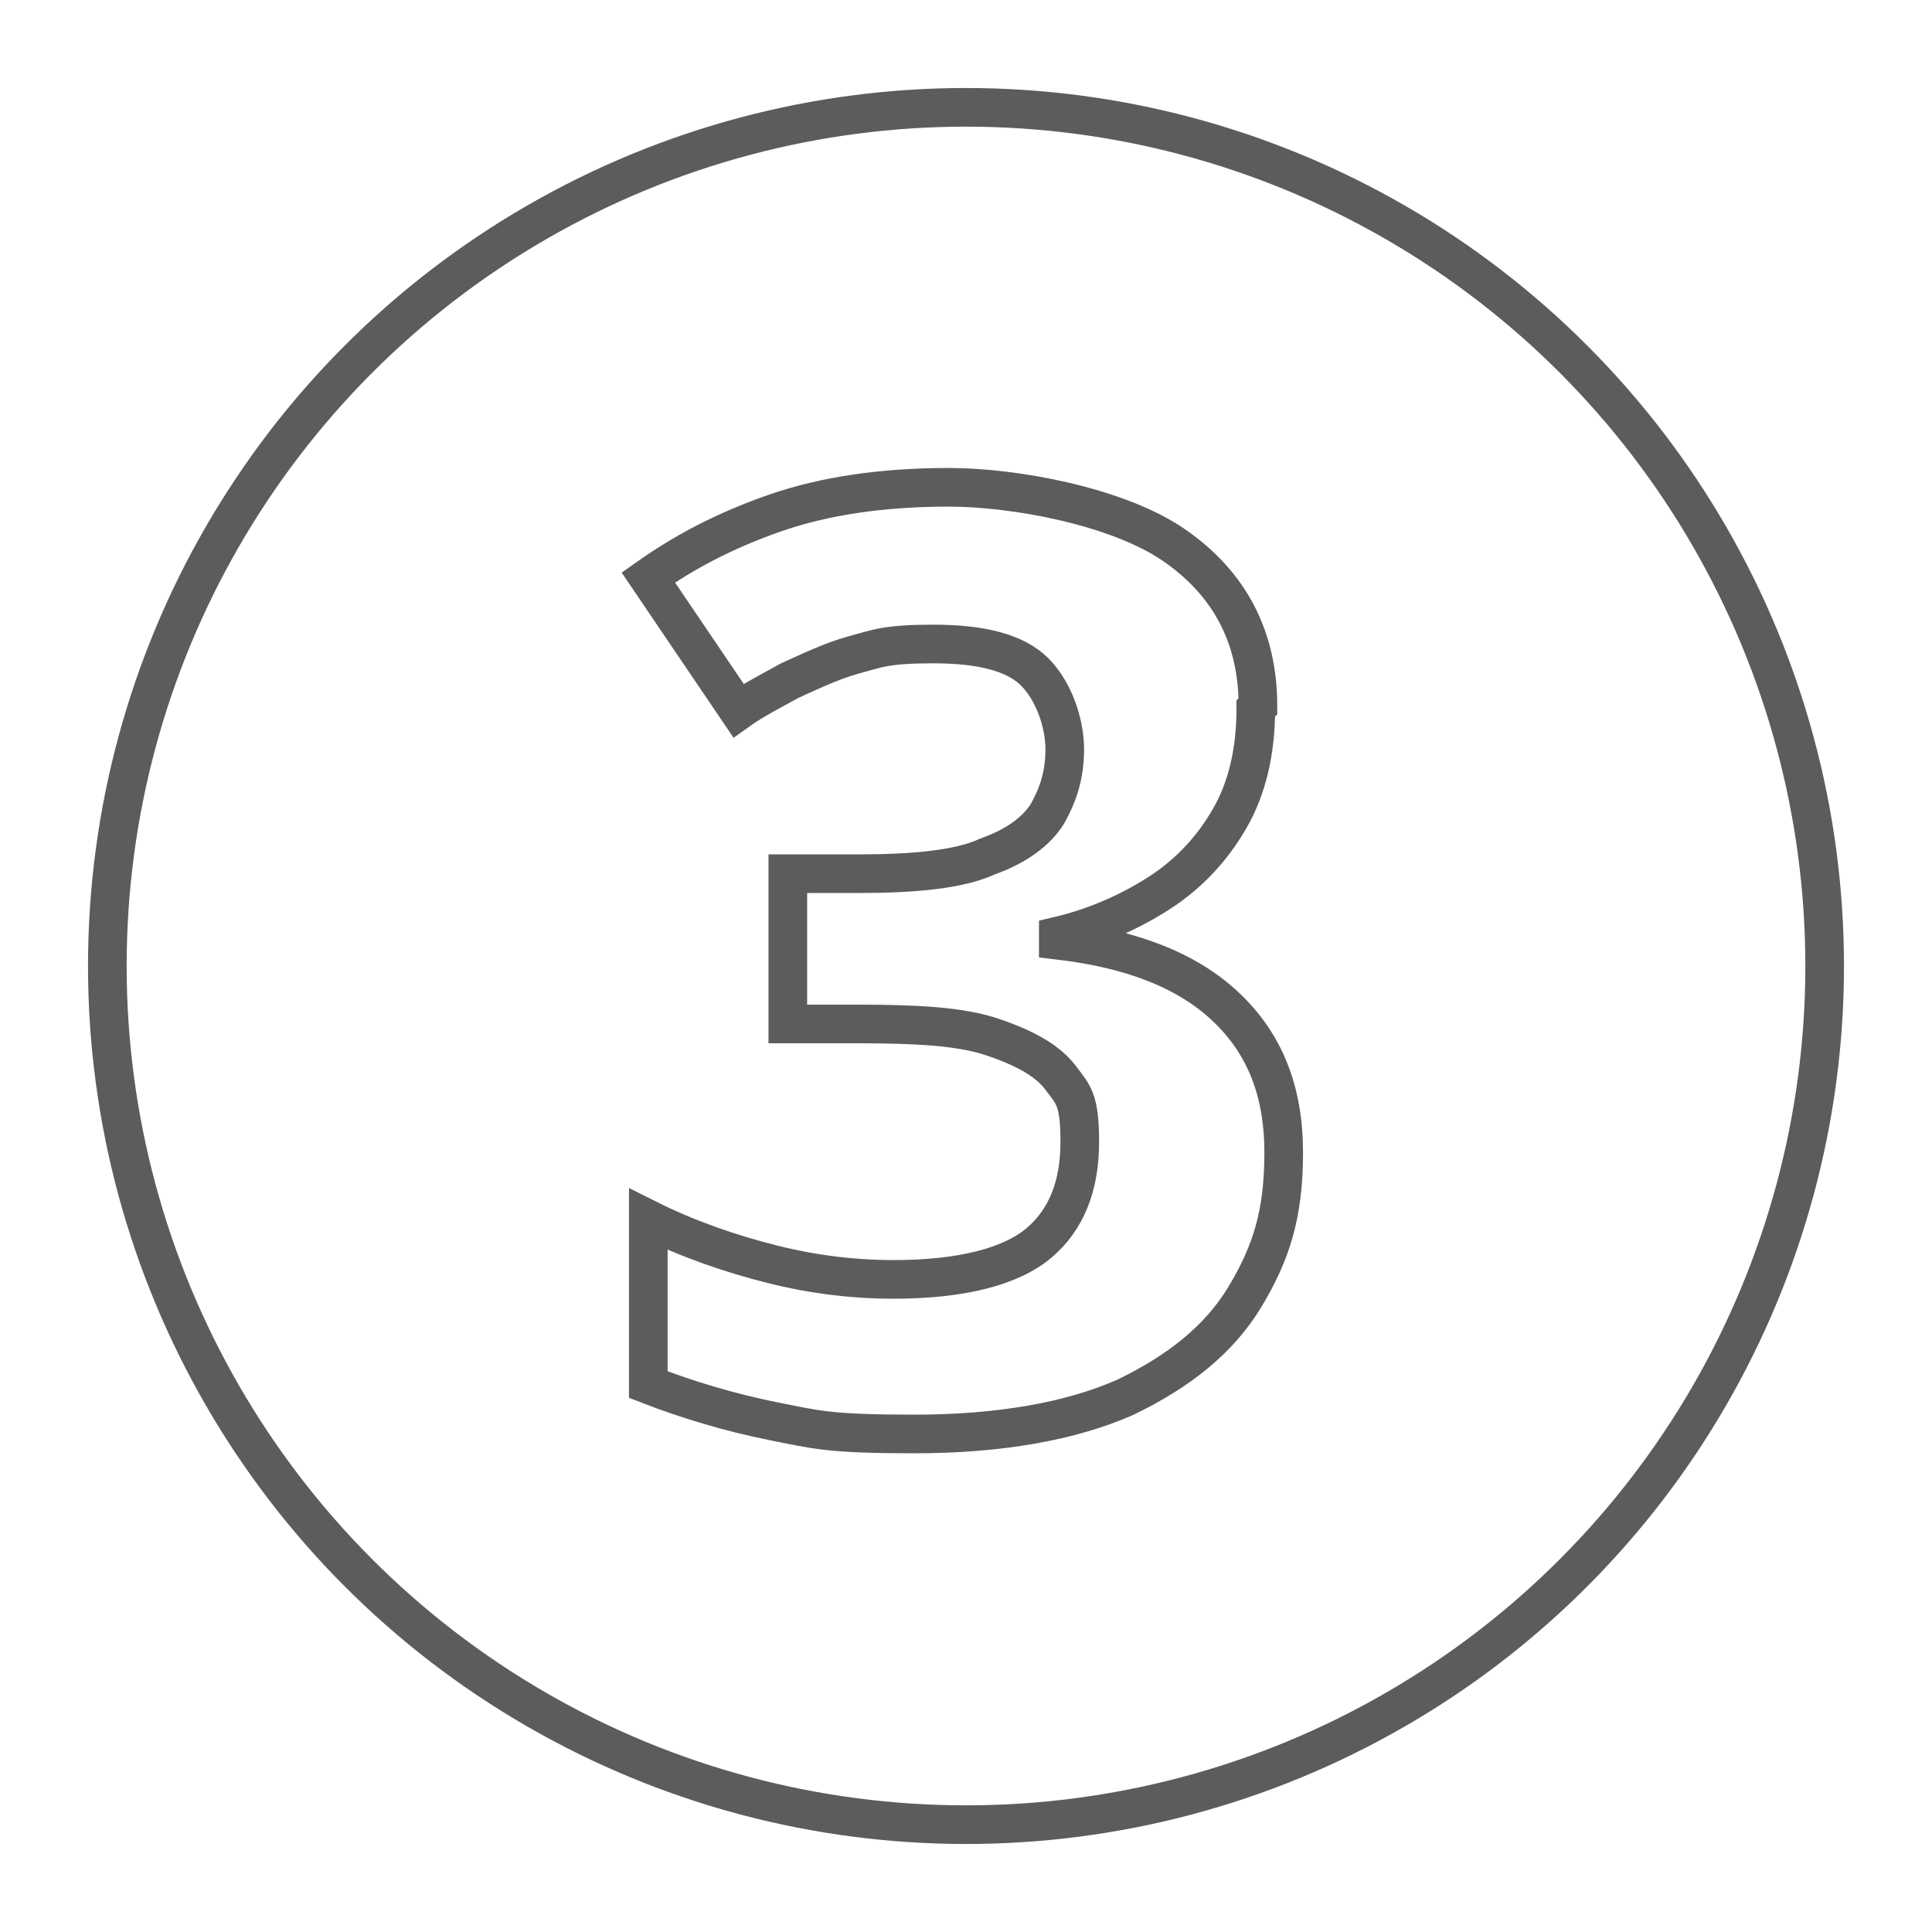 <?xml version="1.0" encoding="UTF-8"?>
<svg xmlns="http://www.w3.org/2000/svg" version="1.1" viewBox="0 0 90 90">
  <defs>
    <style>
      .cls-1 {
        stroke-linecap: round;
        stroke-linejoin: round;
      }

      .cls-1, .cls-2 {
        fill: none;
        stroke: #5c5c5b;
        stroke-width: 1.8px;
      }
    </style>
  </defs>
  <!-- Generator: Adobe Illustrator 28.7.5, SVG Export Plug-In . SVG Version: 1.2.0 Build 176)  -->
  <g>
    <g id="Ebene_1">
      <circle class="cls-1" cx="45" cy="45" r="40"/>
      <path class="cls-2" d="M58.5,33c0,2-.4,3.7-1.2,5.1-.8,1.4-1.9,2.6-3.3,3.5-1.4.9-3,1.6-4.7,2v.2c3.4.4,6,1.4,7.8,3.1,1.8,1.7,2.7,3.9,2.7,6.8s-.6,4.7-1.8,6.7c-1.2,2-3.1,3.5-5.6,4.7-2.5,1.1-5.8,1.7-9.8,1.7s-4.6-.2-6.6-.6-4-1-5.8-1.7v-7.7c1.8.9,3.8,1.6,5.8,2.1,2,.5,3.9.7,5.6.7,3.2,0,5.5-.6,6.8-1.7,1.3-1.1,1.9-2.7,1.9-4.7s-.3-2.2-.9-3c-.6-.8-1.7-1.4-3.2-1.9s-3.6-.6-6.3-.6h-3.2v-7h3.3c2.6,0,4.7-.2,6-.8,1.4-.5,2.3-1.2,2.8-2,.5-.9.8-1.8.8-3s-.5-2.7-1.4-3.6c-.9-.9-2.5-1.3-4.7-1.3s-2.6.2-3.7.5c-1.1.3-2.1.8-3,1.2-.9.5-1.7.9-2.4,1.4l-4.2-6.2c1.7-1.2,3.6-2.2,5.9-3,2.3-.8,5-1.2,8.1-1.2s7.9.9,10.5,2.7c2.6,1.8,3.9,4.3,3.9,7.5Z"/>
    </g>
  </g>
</svg>